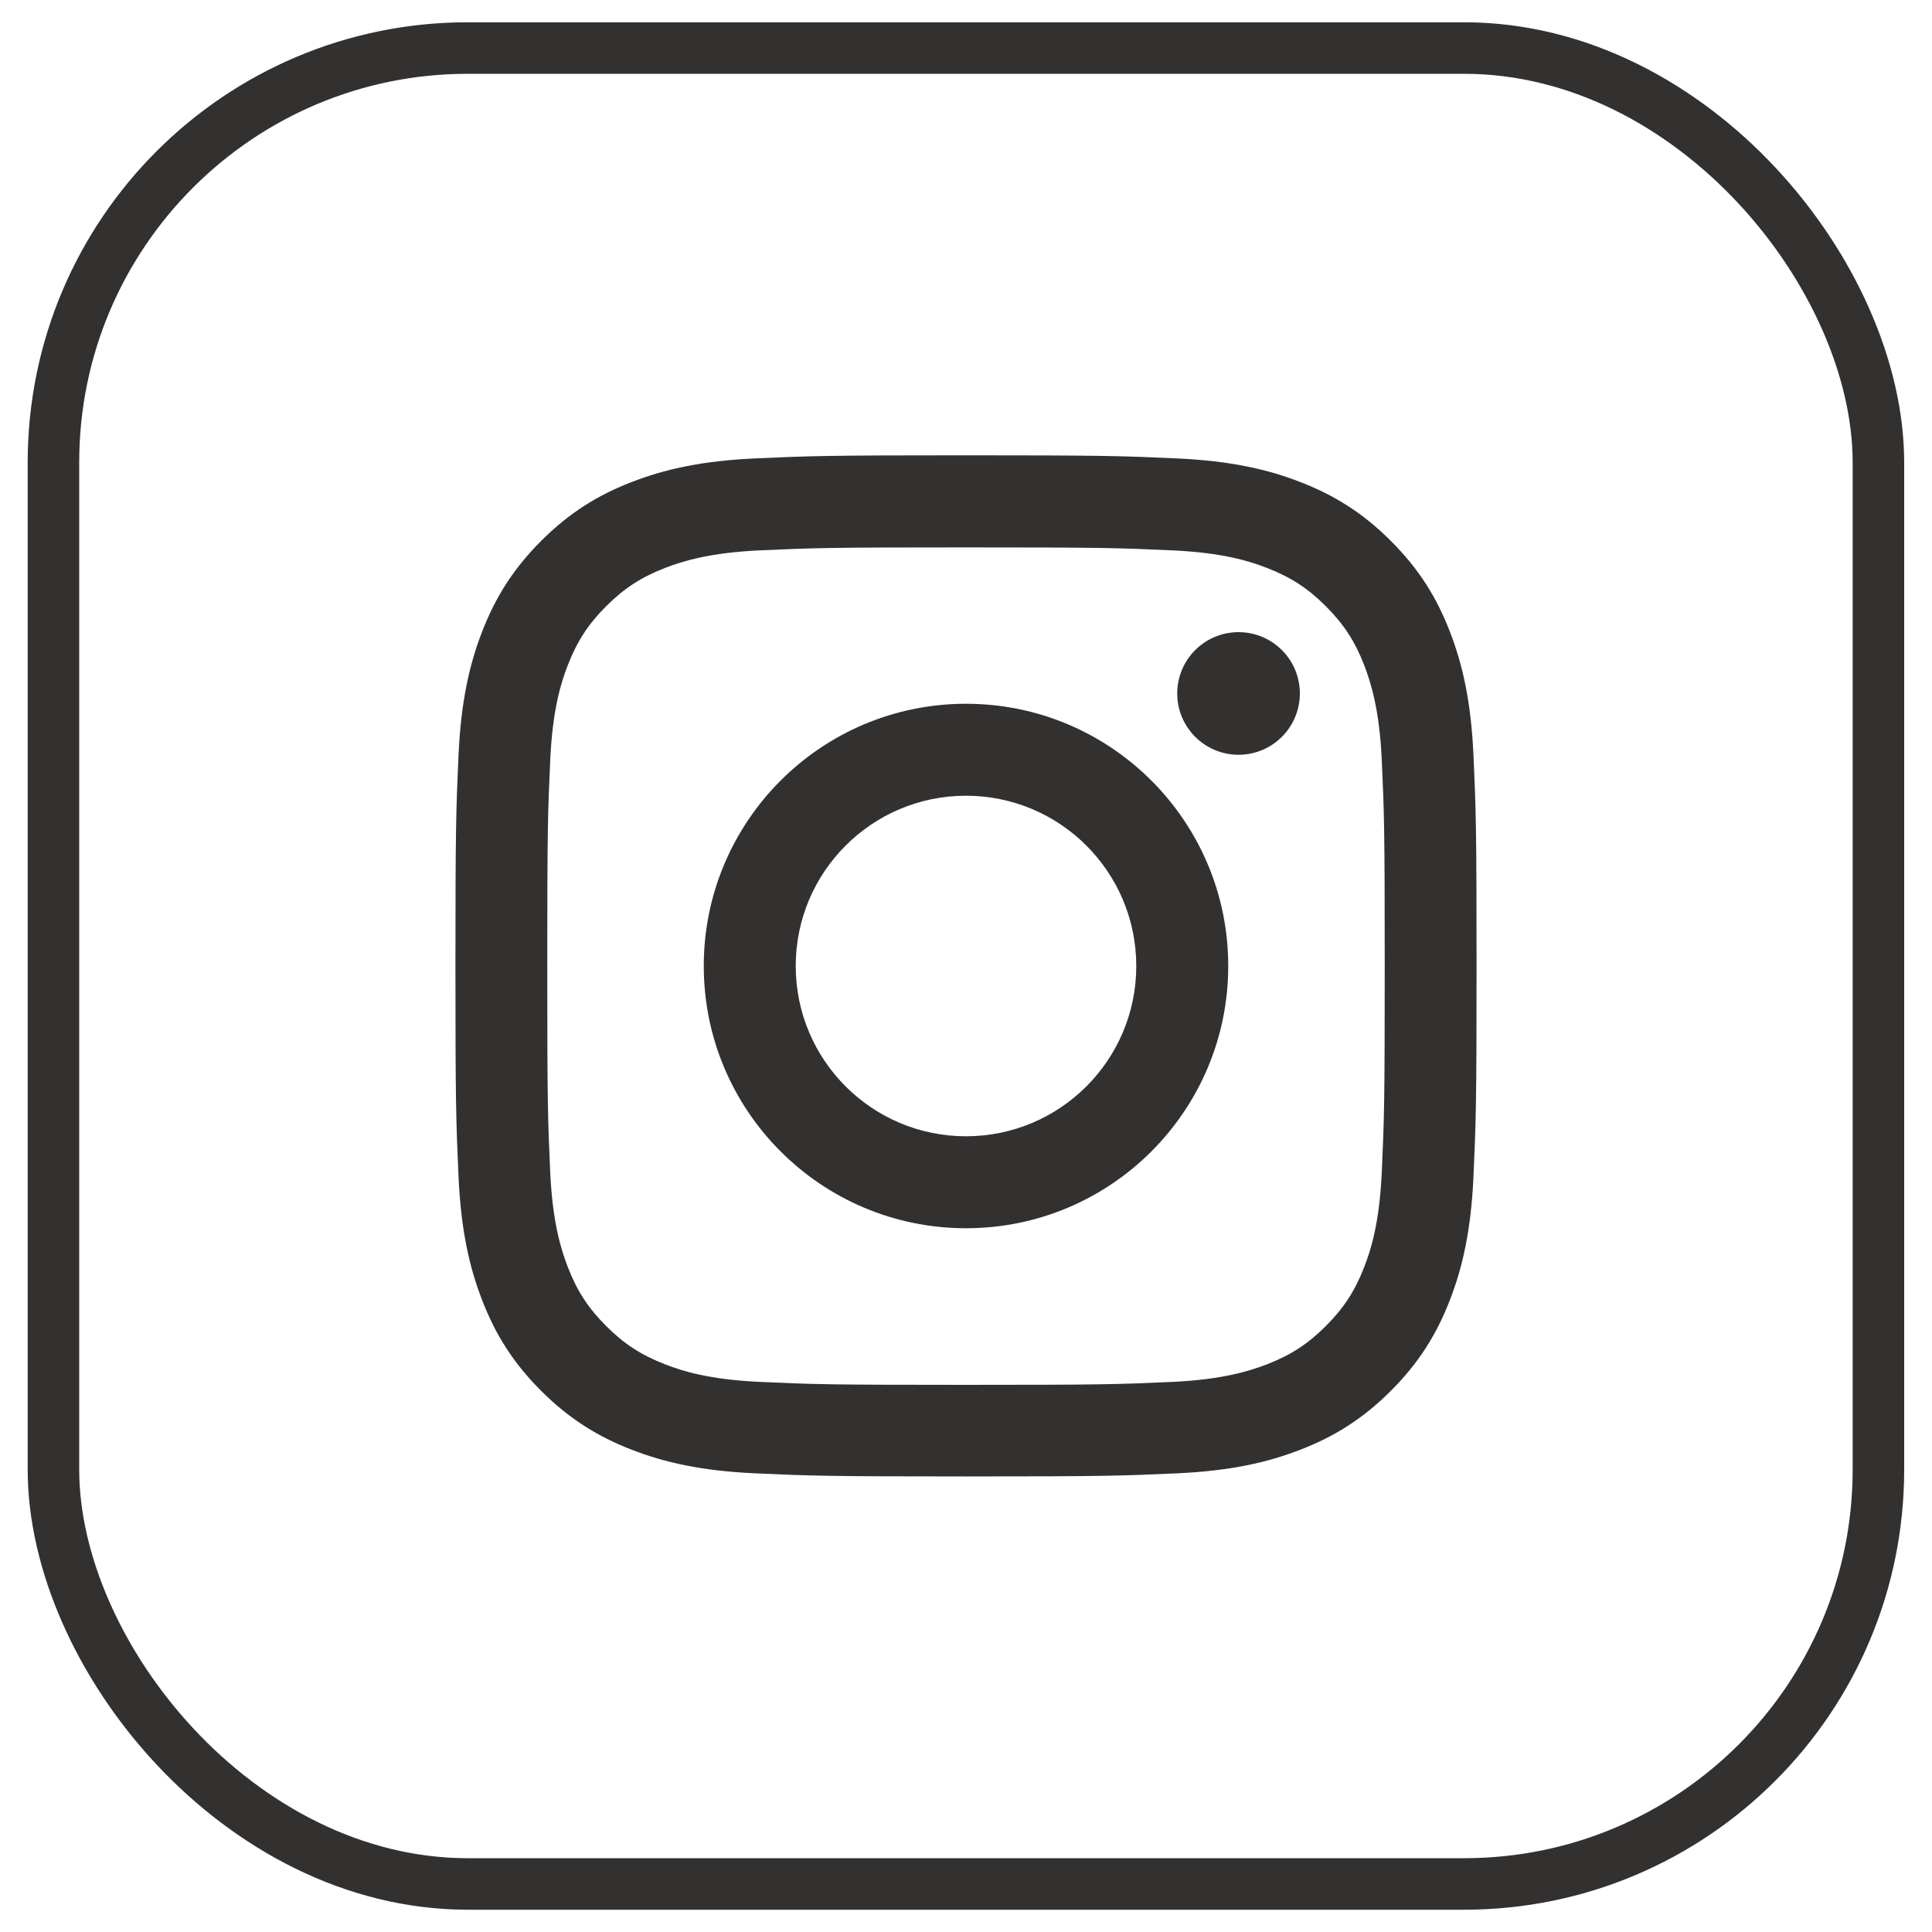 <?xml version="1.0" encoding="UTF-8"?> <svg xmlns="http://www.w3.org/2000/svg" id="Var2" viewBox="0 0 150 150"><defs><style> .cls-1 { fill: #333030; stroke-width: 0px; } .cls-2 { fill: none; stroke: #333030; stroke-miterlimit: 10; stroke-width: 4px; } </style></defs><g id="_Иконки-2" data-name="Иконки"><g><g id="instagram"><path class="cls-1" d="M75,42.5c10.59,0,11.84.04,16.02.23,3.87.18,5.96.82,7.36,1.37,1.85.72,3.17,1.58,4.56,2.97,1.39,1.39,2.25,2.71,2.97,4.56.54,1.4,1.19,3.5,1.37,7.36.19,4.18.23,5.43.23,16.02s-.04,11.84-.23,16.02c-.18,3.87-.82,5.96-1.37,7.36-.72,1.85-1.58,3.17-2.97,4.56s-2.71,2.25-4.56,2.97c-1.4.54-3.5,1.19-7.36,1.37-4.18.19-5.43.23-16.02.23s-11.84-.04-16.02-.23c-3.87-.18-5.96-.82-7.36-1.37-1.85-.72-3.17-1.58-4.56-2.97-1.39-1.39-2.25-2.71-2.97-4.56-.54-1.4-1.19-3.5-1.37-7.36-.19-4.18-.23-5.43-.23-16.02s.04-11.84.23-16.02c.18-3.87.82-5.96,1.37-7.36.72-1.85,1.58-3.17,2.97-4.56,1.39-1.39,2.71-2.25,4.56-2.97,1.4-.54,3.5-1.19,7.36-1.37,4.18-.19,5.43-.23,16.02-.23M75,35.35c-10.77,0-12.12.05-16.35.24-4.22.19-7.1.86-9.62,1.84-2.61,1.01-4.82,2.37-7.02,4.57-2.2,2.2-3.56,4.42-4.57,7.02-.98,2.52-1.65,5.4-1.84,9.62-.19,4.23-.24,5.58-.24,16.35s.05,12.12.24,16.35c.19,4.22.86,7.1,1.84,9.62,1.01,2.61,2.37,4.82,4.57,7.02,2.2,2.2,4.42,3.56,7.02,4.57,2.52.98,5.4,1.65,9.62,1.84,4.23.19,5.58.24,16.35.24s12.12-.05,16.35-.24c4.22-.19,7.1-.86,9.62-1.84,2.61-1.01,4.82-2.37,7.02-4.57s3.56-4.42,4.57-7.02c.98-2.52,1.65-5.4,1.84-9.62.19-4.23.24-5.58.24-16.35s-.05-12.12-.24-16.35c-.19-4.22-.86-7.1-1.84-9.62-1.01-2.61-2.37-4.82-4.57-7.02-2.2-2.2-4.42-3.56-7.02-4.57-2.52-.98-5.4-1.65-9.62-1.84-4.23-.19-5.58-.24-16.35-.24h0Z"></path><path class="cls-1" d="M75,54.64c-11.24,0-20.36,9.12-20.36,20.36s9.12,20.36,20.36,20.36,20.36-9.12,20.36-20.36-9.12-20.36-20.36-20.36ZM75,88.22c-7.3,0-13.22-5.92-13.22-13.22s5.92-13.22,13.22-13.22,13.22,5.92,13.22,13.22-5.92,13.22-13.22,13.22Z"></path><circle class="cls-1" cx="96.16" cy="53.84" r="4.76"></circle></g><rect class="cls-2" x="4.15" y="3.73" width="141.69" height="142.54" rx="32.17" ry="32.17"></rect></g></g></svg> 